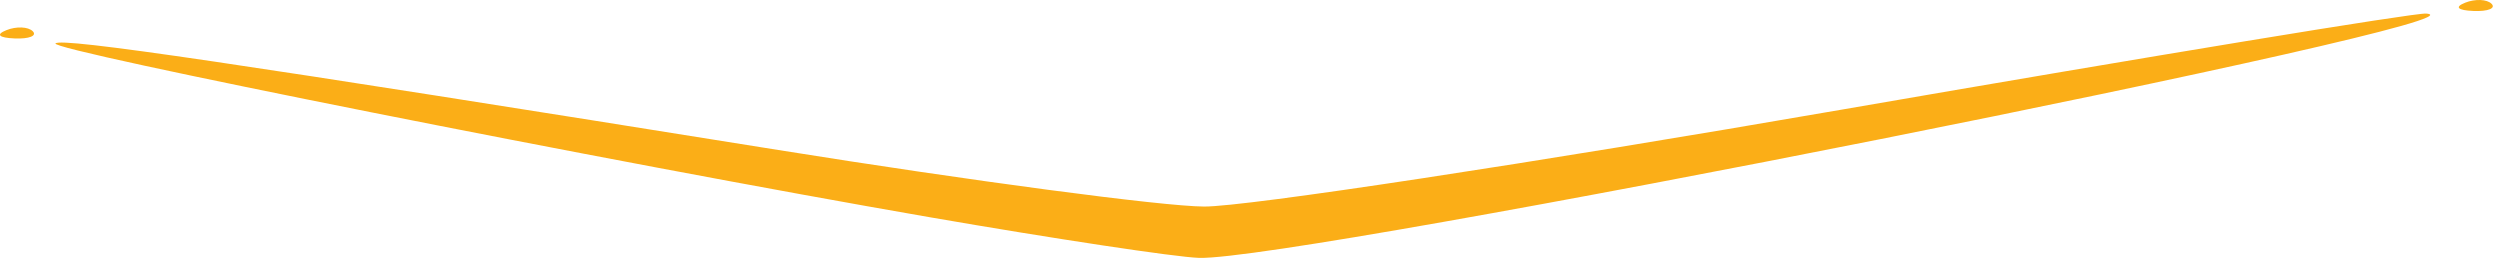 <svg xmlns="http://www.w3.org/2000/svg" width="182" height="19" viewBox="0 0 182 19" fill="none"><path fill-rule="evenodd" clip-rule="evenodd" d="M67.655 15.809C44.601 11.818 3.545 3.655 4.038 3.161C4.482 2.717 16.935 4.553 56.655 10.919C70.68 13.168 84.63 15.021 87.655 15.037C90.68 15.056 111.589 11.877 134.12 7.974C156.651 4.071 175.776 0.927 176.62 0.988C182.69 1.423 94.337 19.012 87.282 18.773C85.562 18.715 76.73 17.381 67.655 15.809ZM0.468 2.195C1.189 1.906 2.052 1.942 2.384 2.274C2.716 2.606 2.126 2.842 1.072 2.799C-0.093 2.751 -0.33 2.514 0.468 2.195ZM179.468 0.195C180.189 -0.094 181.052 -0.058 181.384 0.274C181.716 0.606 181.126 0.842 180.072 0.799C178.907 0.751 178.67 0.514 179.468 0.195Z" fill="#FBAE17"></path></svg>